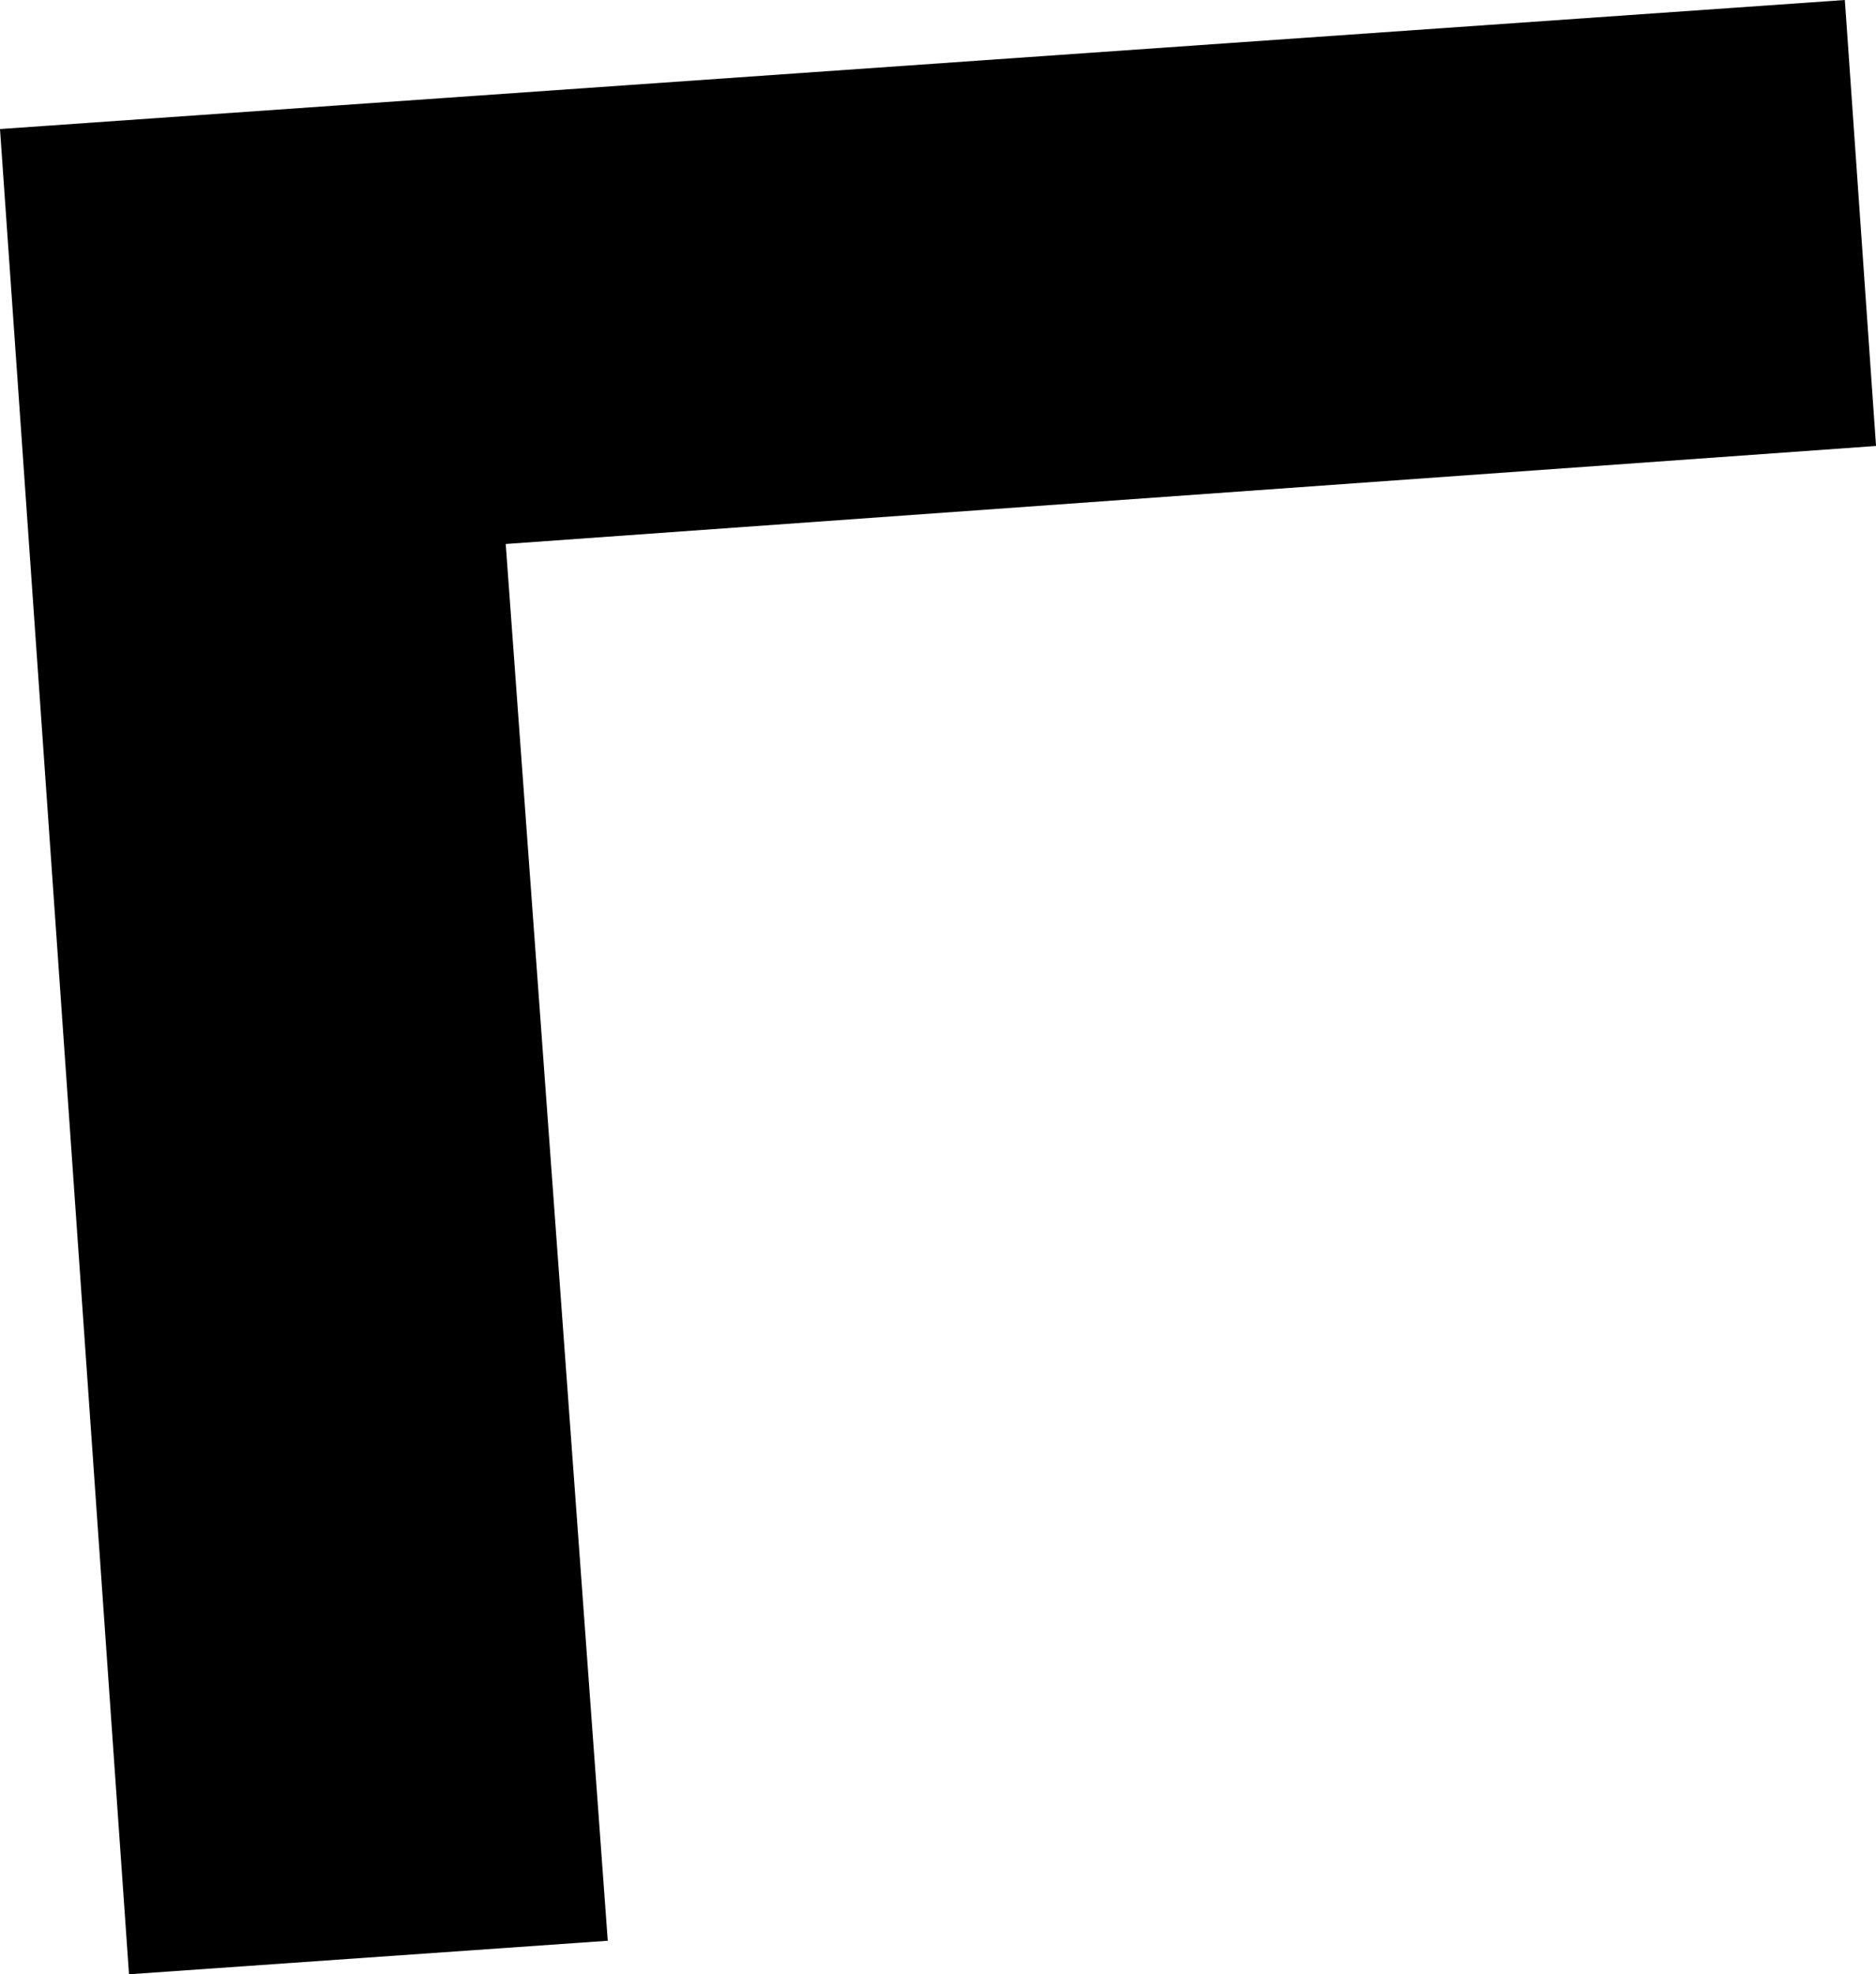<svg xmlns="http://www.w3.org/2000/svg" width="251.996" height="265.137" viewBox="0 0 251.996 265.137">
  <path id="Pfad_3222" data-name="Pfad 3222" d="M247.811,0,0,17.329,17.329,265.137l64.309-4.5L67.932,73.056,252,59.891Z" transform="translate(0)"/>
</svg>
